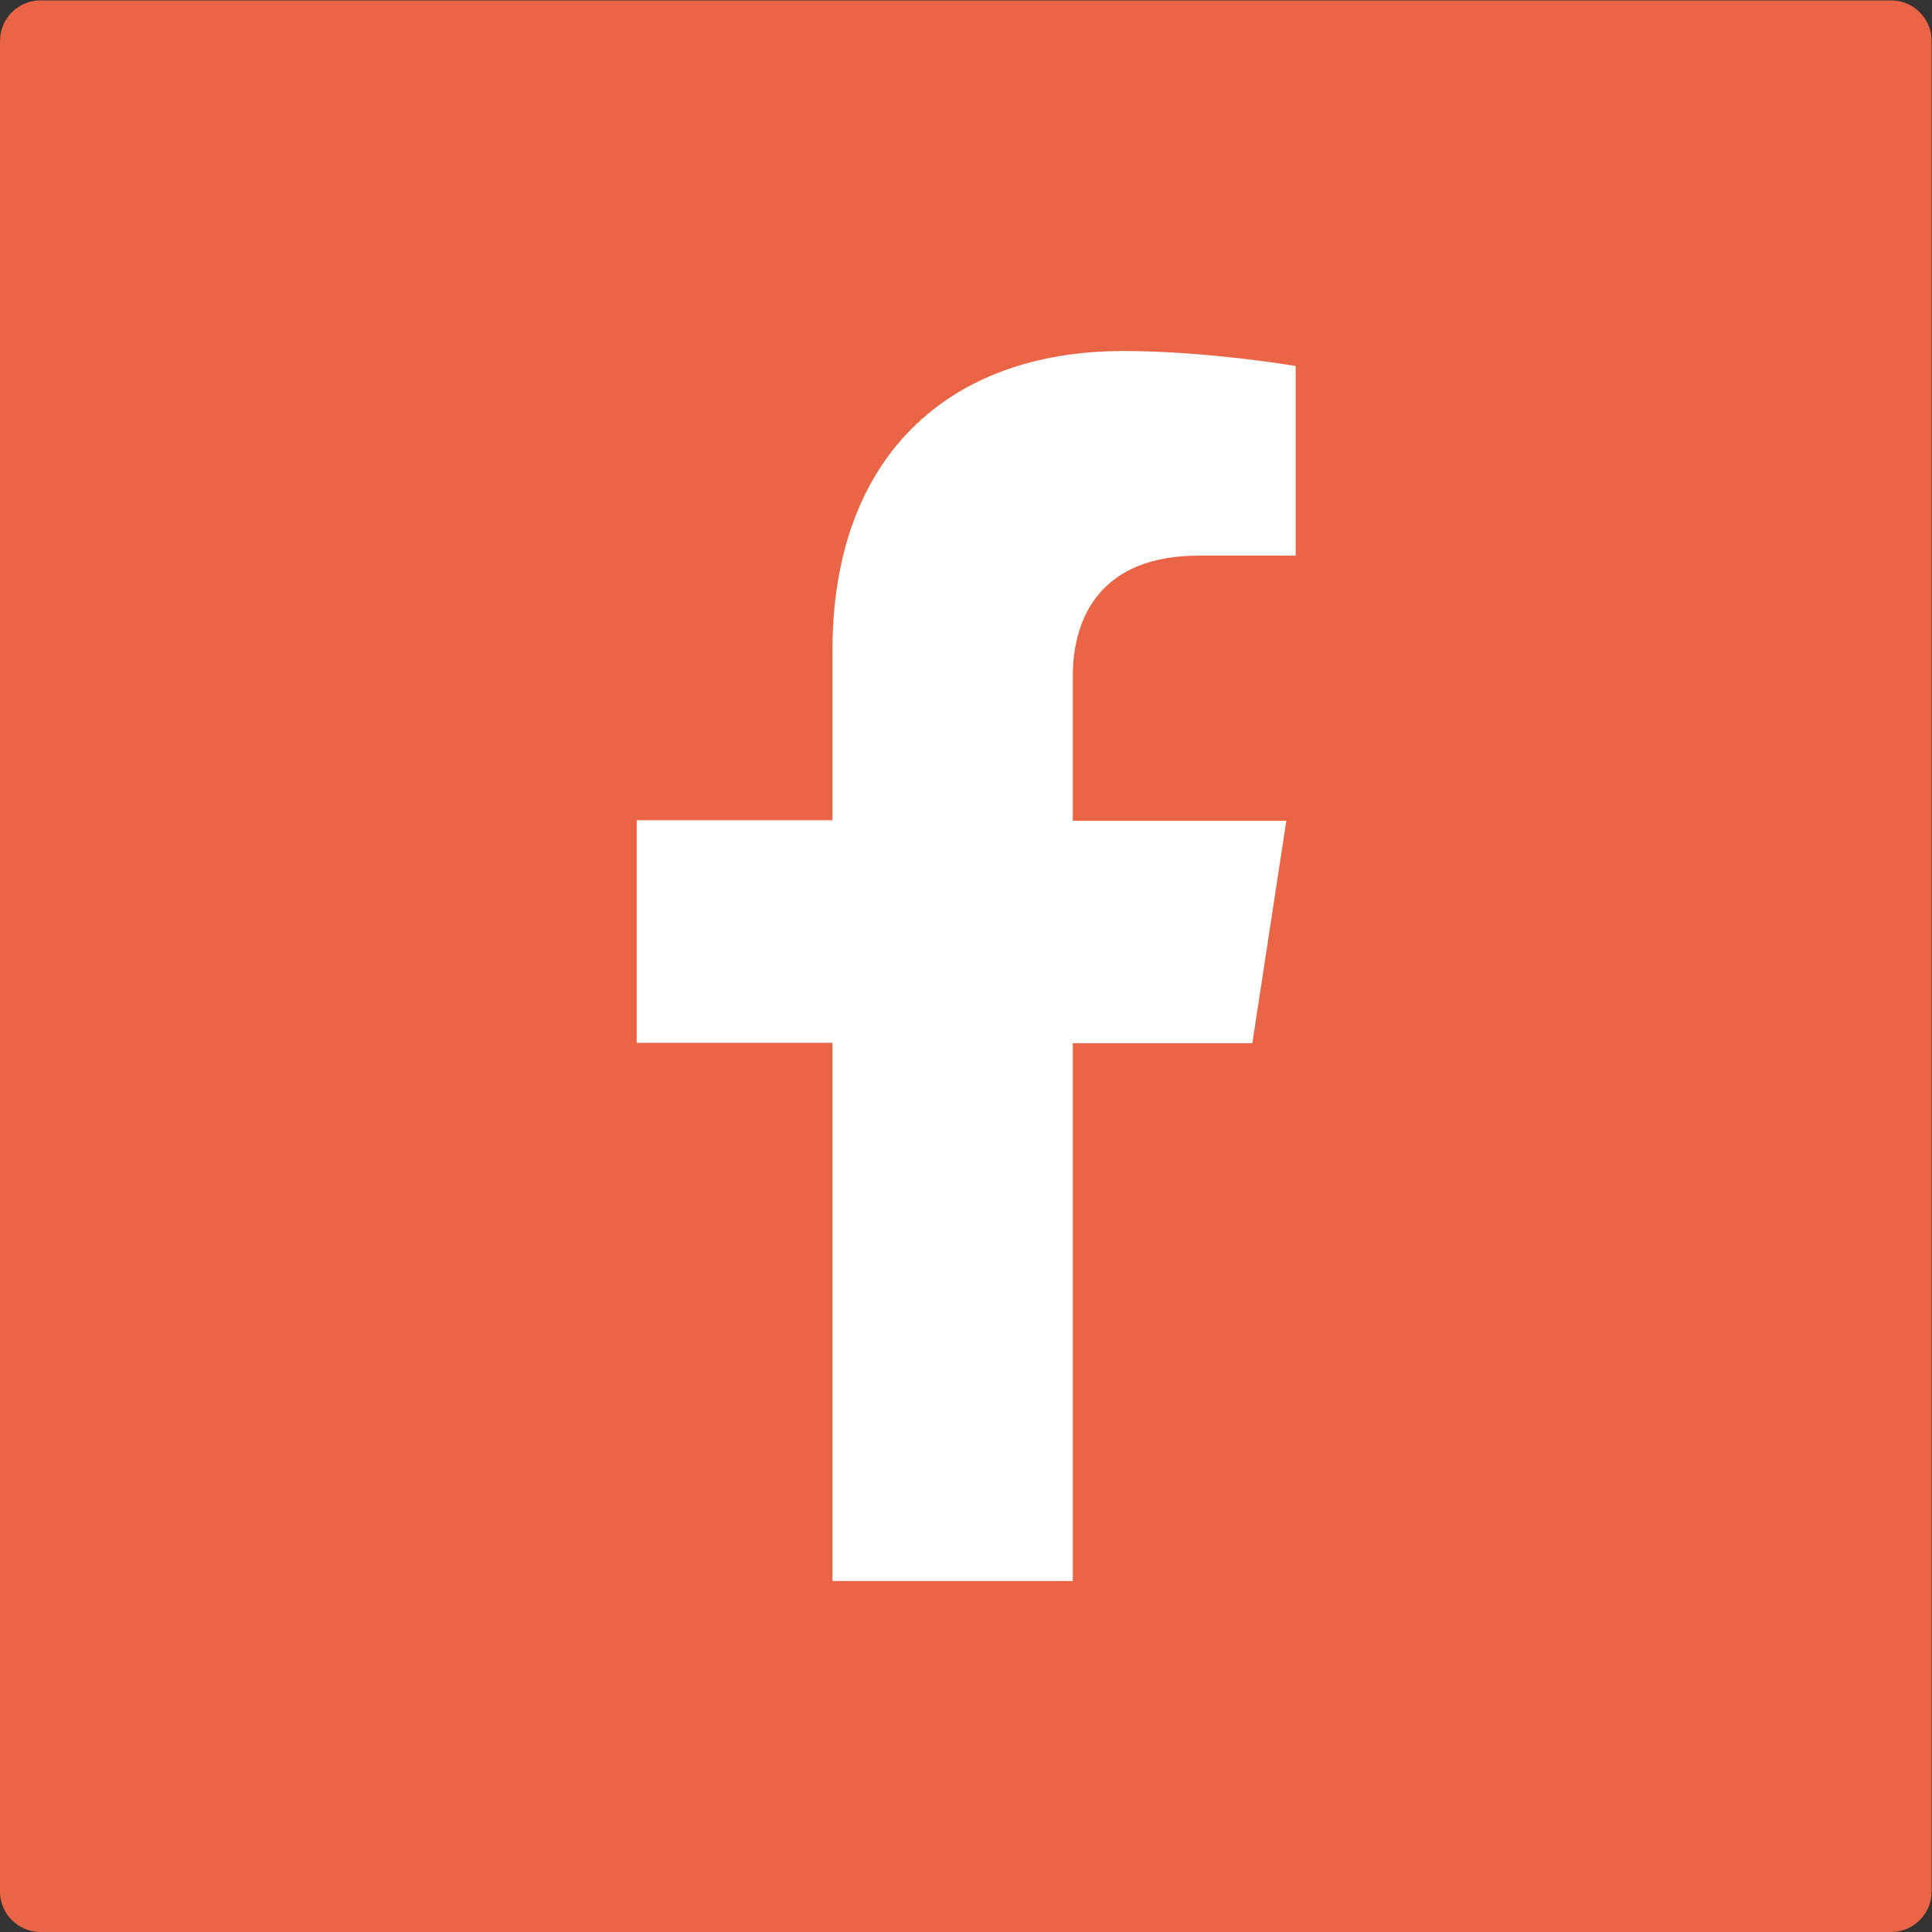 <svg width="25" height="25" viewBox="0 0 25 25" fill="none" xmlns="http://www.w3.org/2000/svg">
<rect x="0" y="0" width="25" height="25" fill="#333333" stroke="none"/>
<path d="M24.47 0.005H0.524C0.235 0.005 0 0.24 0 0.53V24.476C0 24.765 0.235 25 0.524 25H24.47C24.76 25 24.995 24.765 24.995 24.476V0.53C24.995 0.24 24.76 0.005 24.47 0.005Z" fill="#EA6546"/>
<path d="M13.882 20.463V13.499H16.205L16.645 10.62H13.882V8.748C13.882 7.961 14.27 7.19 15.508 7.19H16.766V4.736C16.766 4.736 15.623 4.542 14.537 4.542C12.261 4.542 10.772 5.921 10.772 8.417V10.614H8.239V13.494H10.772V20.458H13.887L13.882 20.463Z" fill="white"/>
</svg>

